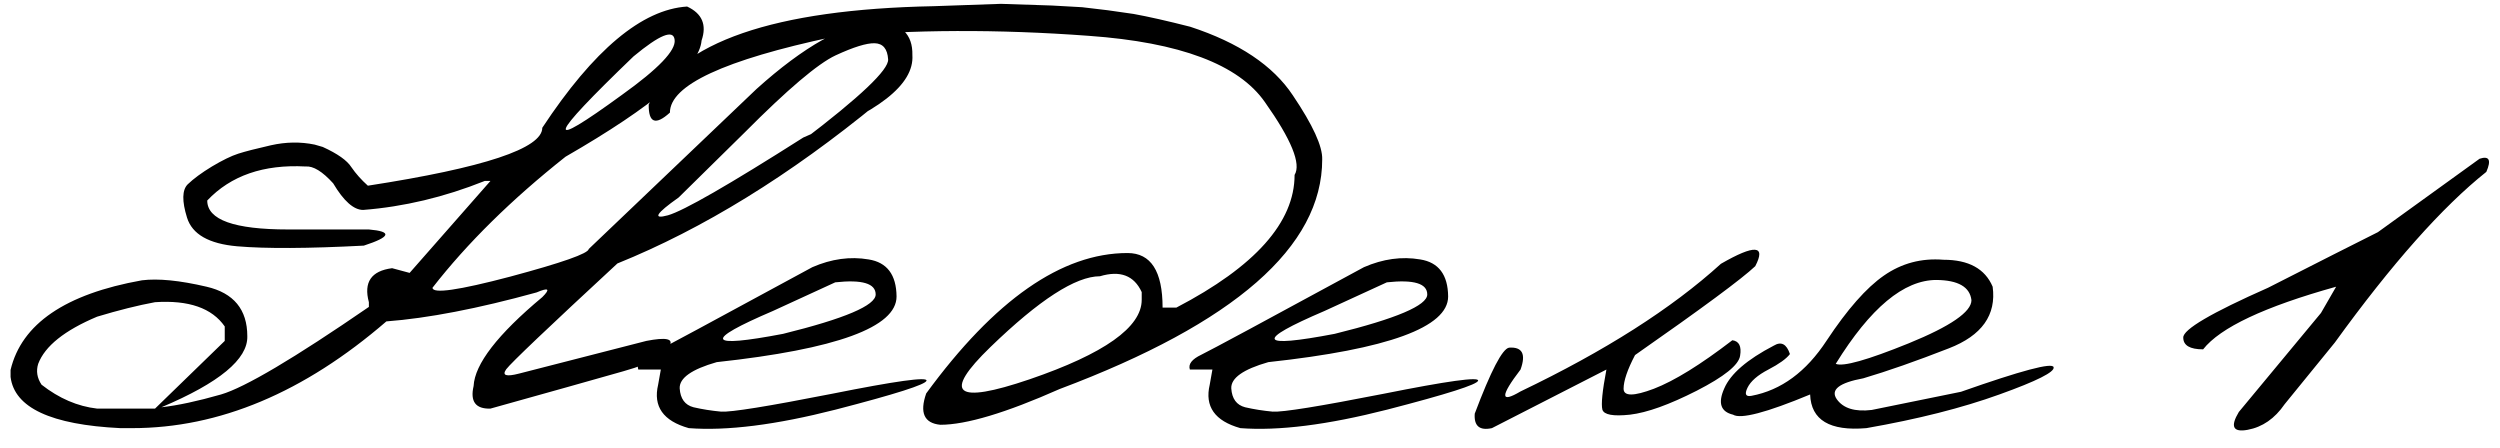 <?xml version="1.0" encoding="UTF-8"?> <svg xmlns="http://www.w3.org/2000/svg" width="145" height="26" viewBox="0 0 145 26" fill="none"><path d="M39.852 0.379C40.724 0.783 41.004 1.44 40.691 2.352C40.561 3.888 37.931 6.134 32.801 9.09C29.676 11.564 27.104 14.096 25.086 16.688C25.086 17.052 26.59 16.837 29.598 16.043C32.605 15.236 34.122 14.702 34.148 14.441L43.875 5.164C46.622 2.69 48.966 1.375 50.906 1.219C52.273 1.336 52.944 1.993 52.918 3.191C53.035 4.91 50.906 6.57 46.531 8.172C49.891 5.62 51.551 4.044 51.512 3.445C51.473 2.833 51.212 2.521 50.73 2.508C50.262 2.495 49.507 2.729 48.465 3.211C47.436 3.693 45.678 5.184 43.191 7.684L39.363 11.453C38.035 12.391 37.827 12.736 38.738 12.488C39.65 12.228 42.267 10.724 46.59 7.977L49.168 6.844L50.926 5.965C45.809 10.171 40.77 13.276 35.809 15.281C31.785 19.005 29.637 21.049 29.363 21.414C29.103 21.779 29.35 21.863 30.105 21.668L37.488 19.773C38.621 19.552 39.07 19.643 38.836 20.047C38.836 20.529 37.944 21.023 36.16 21.531C34.376 22.039 31.805 22.762 28.445 23.699C27.586 23.725 27.26 23.289 27.469 22.391C27.534 21.115 28.862 19.396 31.453 17.234C31.935 16.753 31.824 16.662 31.121 16.961C27.723 17.898 24.819 18.458 22.41 18.641C17.631 22.768 12.716 24.832 7.664 24.832H6.98C2.957 24.637 0.835 23.647 0.613 21.863V21.453C1.251 18.784 3.79 17.052 8.23 16.258C9.168 16.141 10.418 16.264 11.98 16.629C13.556 16.994 14.344 17.951 14.344 19.5C14.383 20.828 12.723 22.202 9.363 23.621C10.301 23.517 11.453 23.27 12.82 22.879C14.2 22.475 17.059 20.783 21.395 17.801V17.527C21.082 16.369 21.531 15.711 22.742 15.555L23.758 15.828L28.445 10.496H28.113C25.77 11.434 23.419 11.993 21.062 12.176C20.516 12.176 19.936 11.662 19.324 10.633C18.699 9.943 18.165 9.617 17.723 9.656C15.288 9.526 13.387 10.184 12.02 11.629C12.02 12.749 13.582 13.309 16.707 13.309H21.395C22.762 13.426 22.664 13.738 21.102 14.246C17.859 14.415 15.412 14.428 13.758 14.285C12.117 14.142 11.147 13.588 10.848 12.625C10.548 11.662 10.561 11.017 10.887 10.691C11.225 10.366 11.694 10.021 12.293 9.656C12.905 9.292 13.413 9.044 13.816 8.914C14.22 8.784 14.852 8.621 15.711 8.426C16.583 8.23 17.43 8.217 18.25 8.387L18.719 8.523C19.578 8.914 20.131 9.305 20.379 9.695C20.639 10.073 20.958 10.431 21.336 10.77C28.081 9.728 31.453 8.608 31.453 7.41C34.435 2.892 37.234 0.548 39.852 0.379ZM36.746 3.27C31.733 8.087 31.512 8.829 36.082 5.496C38.191 3.986 39.207 2.924 39.129 2.312C39.064 1.688 38.27 2.007 36.746 3.27ZM8.992 17.527C8.003 17.71 6.883 17.99 5.633 18.367C3.745 19.162 2.605 20.073 2.215 21.102C2.085 21.518 2.15 21.922 2.41 22.312C3.426 23.107 4.5 23.569 5.633 23.699H8.992L13.035 19.773V18.934C12.293 17.866 10.945 17.397 8.992 17.527ZM47.117 15.496C48.224 15.014 49.311 14.865 50.379 15.047C51.447 15.216 51.987 15.932 52 17.195C52 18.979 48.523 20.249 41.57 21.004C40.112 21.421 39.396 21.928 39.422 22.527C39.461 23.126 39.728 23.491 40.223 23.621C40.73 23.738 41.264 23.823 41.824 23.875C42.397 23.914 44.539 23.569 48.25 22.84C51.961 22.098 53.79 21.844 53.738 22.078C53.699 22.299 51.941 22.859 48.465 23.758C45.001 24.643 42.163 25.001 39.949 24.832C38.465 24.415 37.872 23.576 38.172 22.312L38.328 21.434H37.02C36.915 21.121 37.137 20.835 37.684 20.574C38.243 20.301 41.388 18.608 47.117 15.496ZM44.832 18.035C40.783 19.767 40.978 20.21 45.418 19.363C48.999 18.478 50.789 17.716 50.789 17.078C50.789 16.44 50.008 16.206 48.445 16.375L44.832 18.035ZM61.004 0.32L62.762 0.418L64.246 0.594L65.75 0.809C66.609 0.965 67.703 1.212 69.031 1.551C71.857 2.475 73.842 3.803 74.988 5.535C76.147 7.254 76.713 8.491 76.688 9.246C76.688 14.311 71.609 18.751 61.453 22.566C58.341 23.947 56.036 24.637 54.539 24.637C53.602 24.546 53.328 23.94 53.719 22.82C57.69 17.391 61.583 14.676 65.398 14.676C66.753 14.676 67.43 15.73 67.43 17.84H68.231C72.801 15.457 75.086 12.892 75.086 10.145C75.477 9.507 74.904 8.1 73.367 5.926C71.844 3.738 68.439 2.456 63.152 2.078C57.879 1.688 52.931 1.707 48.309 2.137C42.007 3.478 38.855 4.943 38.855 6.531C38.022 7.286 37.612 7.13 37.625 6.062C39.383 2.443 44.891 0.542 54.148 0.359L58.055 0.223L61.004 0.32ZM57.449 20.125C54.637 22.846 55.392 23.471 59.715 22C64.051 20.516 66.219 18.979 66.219 17.391V16.941C65.776 15.978 64.969 15.672 63.797 16.023C62.391 16.023 60.275 17.391 57.449 20.125ZM79.109 15.496C80.216 15.014 81.303 14.865 82.371 15.047C83.439 15.216 83.979 15.932 83.992 17.195C83.992 18.979 80.516 20.249 73.562 21.004C72.104 21.421 71.388 21.928 71.414 22.527C71.453 23.126 71.72 23.491 72.215 23.621C72.723 23.738 73.257 23.823 73.816 23.875C74.389 23.914 76.531 23.569 80.242 22.84C83.953 22.098 85.783 21.844 85.731 22.078C85.691 22.299 83.934 22.859 80.457 23.758C76.993 24.643 74.155 25.001 71.941 24.832C70.457 24.415 69.865 23.576 70.164 22.312L70.32 21.434H69.012C68.908 21.121 69.129 20.835 69.676 20.574C70.236 20.301 73.38 18.608 79.109 15.496ZM76.824 18.035C72.775 19.767 72.97 20.21 77.41 19.363C80.991 18.478 82.781 17.716 82.781 17.078C82.781 16.44 82 16.206 80.438 16.375L76.824 18.035ZM99.812 15.301C101.779 14.168 102.443 14.213 101.805 15.438C101.036 16.167 98.712 17.885 94.832 20.594C94.389 21.44 94.168 22.091 94.168 22.547C94.168 22.99 94.754 22.99 95.926 22.547C97.111 22.091 98.628 21.154 100.477 19.734C100.867 19.787 101.017 20.086 100.926 20.633C100.848 21.167 100.008 21.844 98.406 22.664C96.818 23.471 95.529 23.934 94.539 24.051C93.562 24.155 93.029 24.057 92.938 23.758C92.859 23.445 92.938 22.671 93.172 21.434L86.531 24.832C85.815 24.988 85.483 24.708 85.535 23.992C86.473 21.505 87.137 20.229 87.527 20.164C88.296 20.112 88.517 20.535 88.191 21.434C87.007 22.983 87.007 23.406 88.191 22.703C93.087 20.359 96.961 17.892 99.812 15.301ZM112.723 15.066C114.181 15.066 115.132 15.587 115.574 16.629C115.796 18.27 114.949 19.461 113.035 20.203C111.134 20.945 109.48 21.525 108.074 21.941C106.668 22.202 106.154 22.605 106.531 23.152C106.909 23.686 107.586 23.895 108.562 23.777L113.738 22.723C117.254 21.486 119.044 21.01 119.109 21.297C119.188 21.57 118.139 22.098 115.965 22.879C113.803 23.66 111.232 24.311 108.25 24.832C106.128 25.014 105.04 24.363 104.988 22.879C102.449 23.934 100.958 24.324 100.516 24.051C99.799 23.881 99.63 23.374 100.008 22.527C100.372 21.681 101.329 20.854 102.879 20.047C103.309 19.787 103.621 19.949 103.816 20.535C103.608 20.809 103.191 21.108 102.566 21.434C101.941 21.759 101.538 22.111 101.355 22.488C101.173 22.866 101.251 23.022 101.59 22.957C103.309 22.631 104.76 21.564 105.945 19.754C107.143 17.944 108.25 16.688 109.266 15.984C110.294 15.268 111.447 14.962 112.723 15.066ZM106.473 21.102C106.889 21.284 108.302 20.887 110.711 19.91C113.133 18.921 114.344 18.087 114.344 17.41C114.253 16.642 113.576 16.251 112.312 16.238C110.424 16.238 108.478 17.859 106.473 21.102ZM143.816 9.207C144.376 9.025 144.507 9.279 144.207 9.969C141.655 12 138.725 15.301 135.418 19.871L132.508 23.445C131.935 24.279 131.219 24.773 130.359 24.93C129.513 25.086 129.344 24.741 129.852 23.895L134.617 18.152L135.496 16.629C131.342 17.788 128.771 18.999 127.781 20.262C127.013 20.262 126.629 20.034 126.629 19.578C126.616 19.109 128.257 18.146 131.551 16.688L135.359 14.754C135.958 14.454 136.811 14.025 137.918 13.465L143.816 9.207Z" fill="black"></path></svg> 